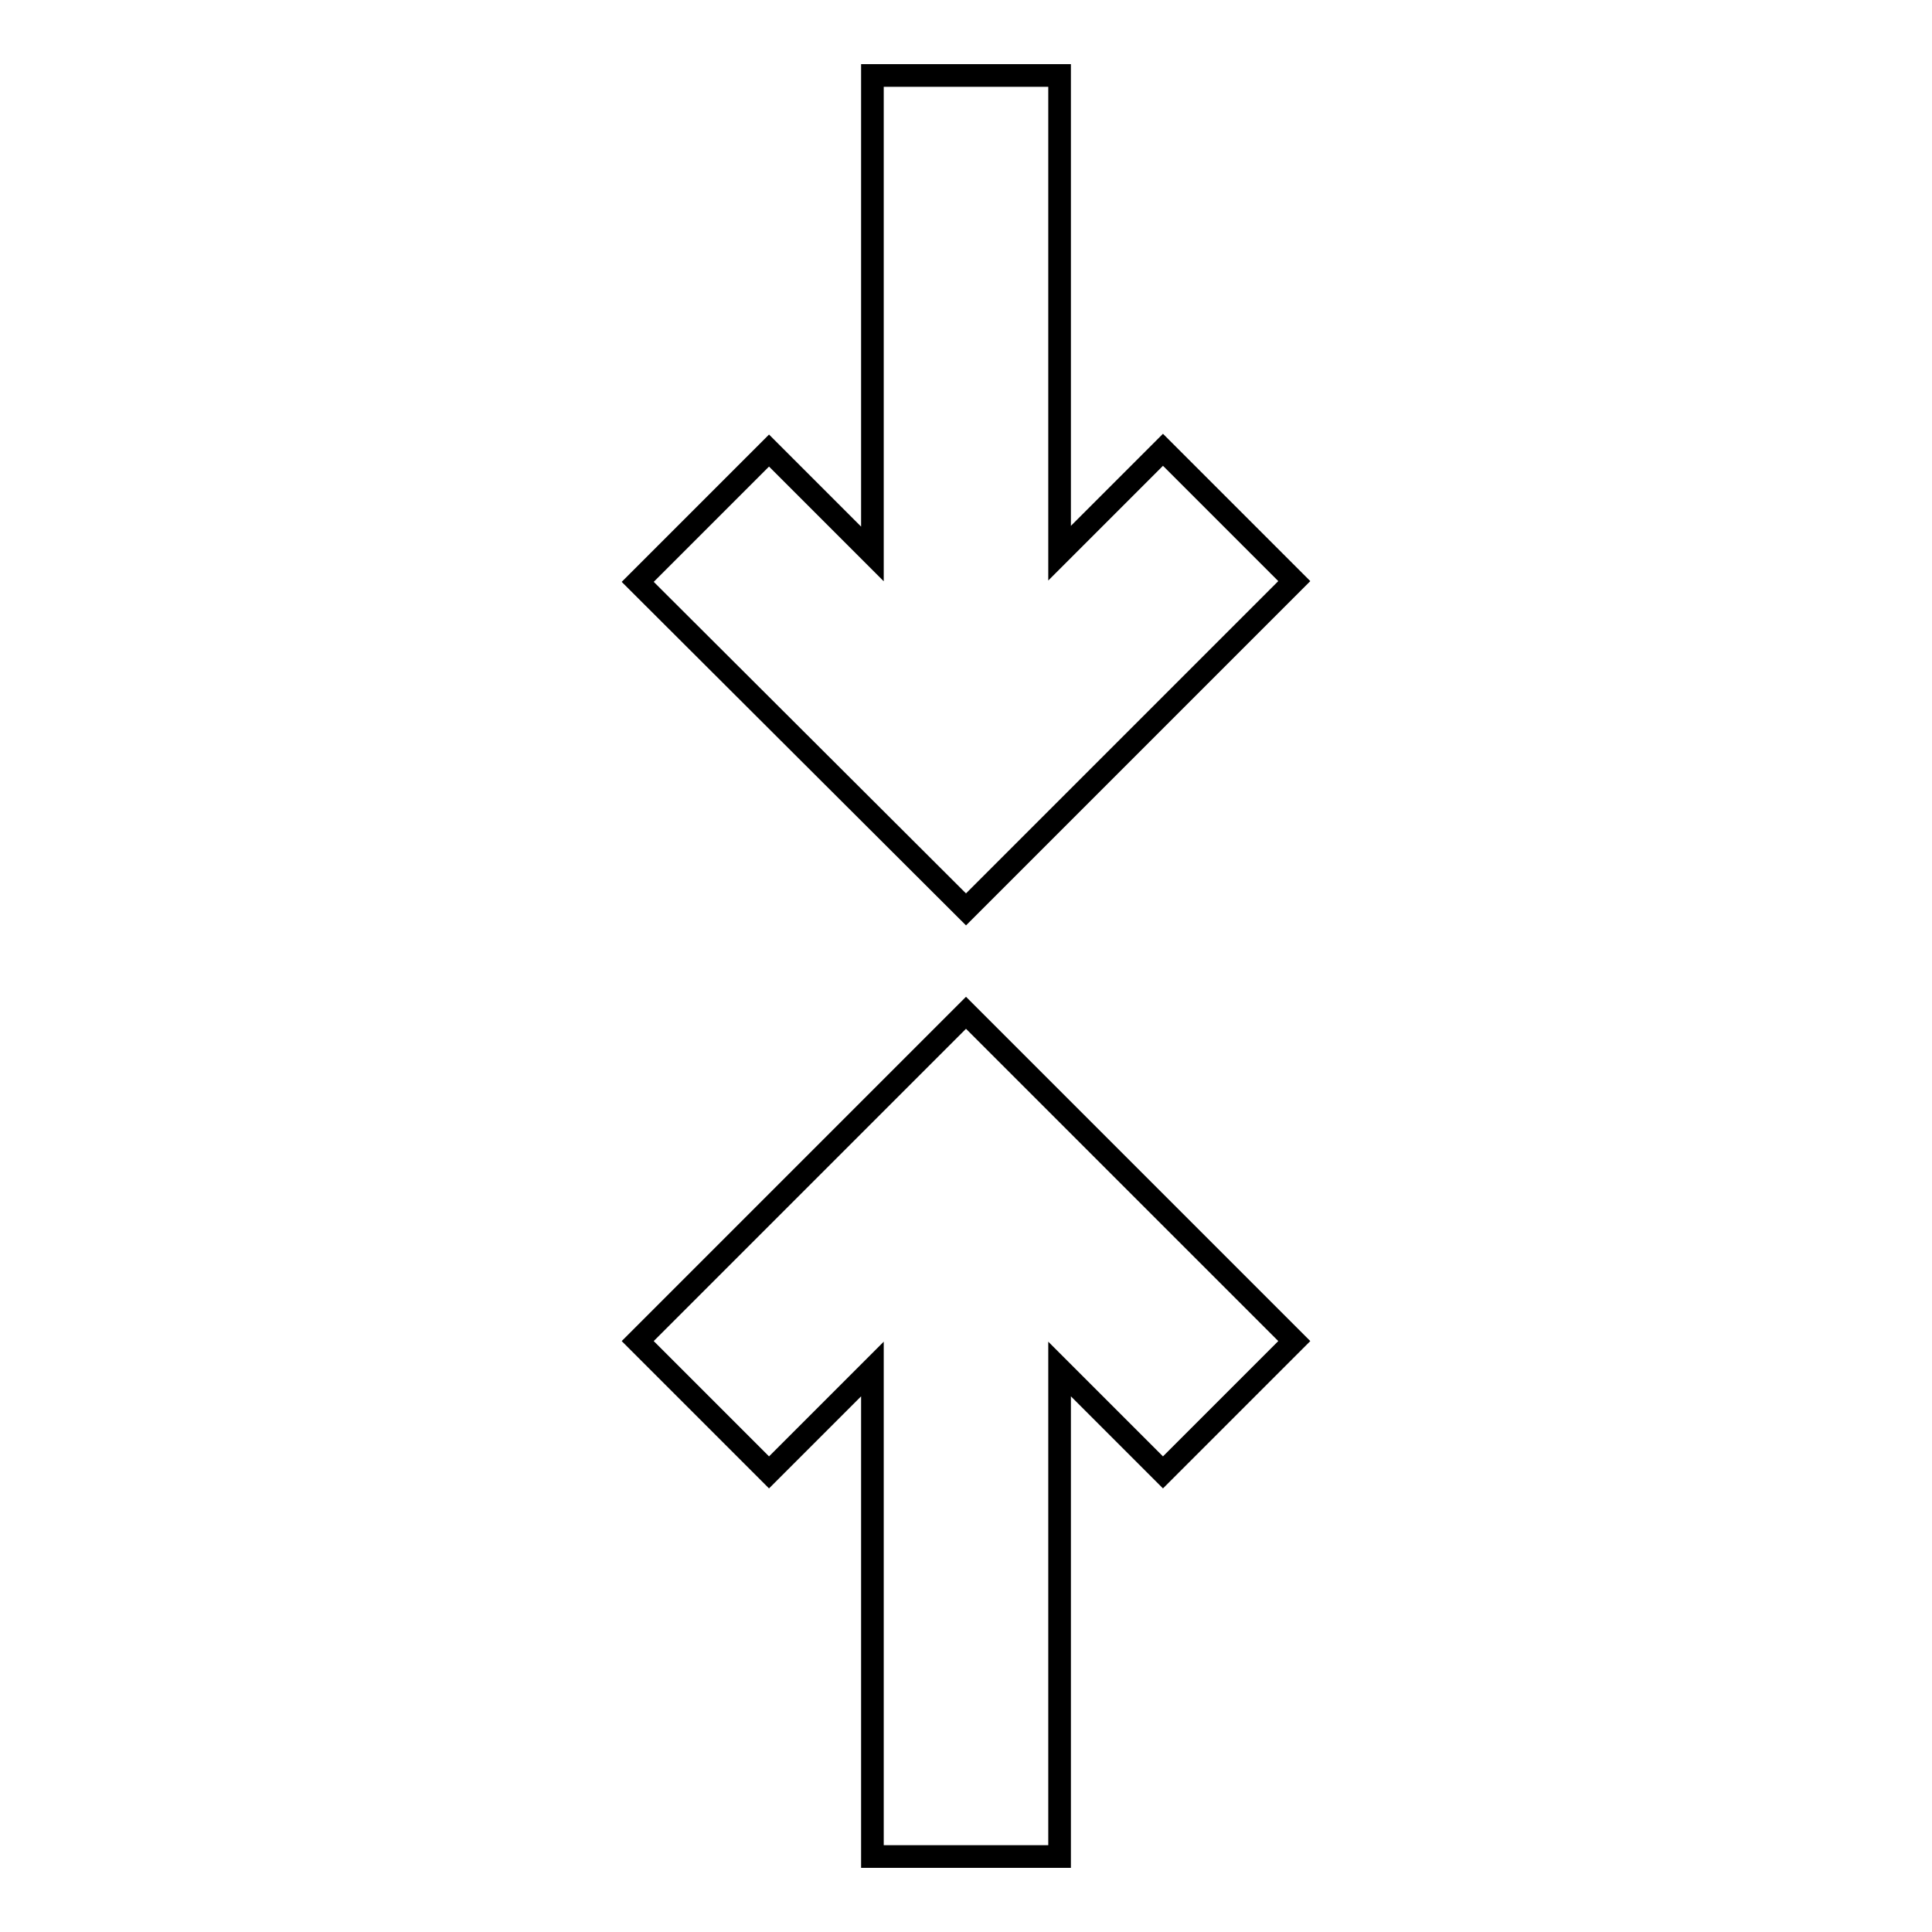 <?xml version="1.0" encoding="utf-8"?>
<!-- Svg Vector Icons : http://www.onlinewebfonts.com/icon -->
<!DOCTYPE svg PUBLIC "-//W3C//DTD SVG 1.1//EN" "http://www.w3.org/Graphics/SVG/1.1/DTD/svg11.dtd">
<svg version="1.1" xmlns="http://www.w3.org/2000/svg" xmlns:xlink="http://www.w3.org/1999/xlink" x="0px" y="0px" viewBox="0 0 256 256" enable-background="new 0 0 256 256" xml:space="preserve">
<g> <path stroke-width="3" fill-opacity="0" stroke="#000000"  d="M140.4,73.3l13.7-13.7l17.4,17.4L128,120.5L84.5,77.1l17.4-17.4l13.7,13.7V10h24.8V73.3z M140.4,181.4V246 h-24.8v-64.6l-13.7,13.7l-17.4-17.4l43.5-43.5l43.5,43.5l-17.4,17.4L140.4,181.4L140.4,181.4z"/></g>
</svg>